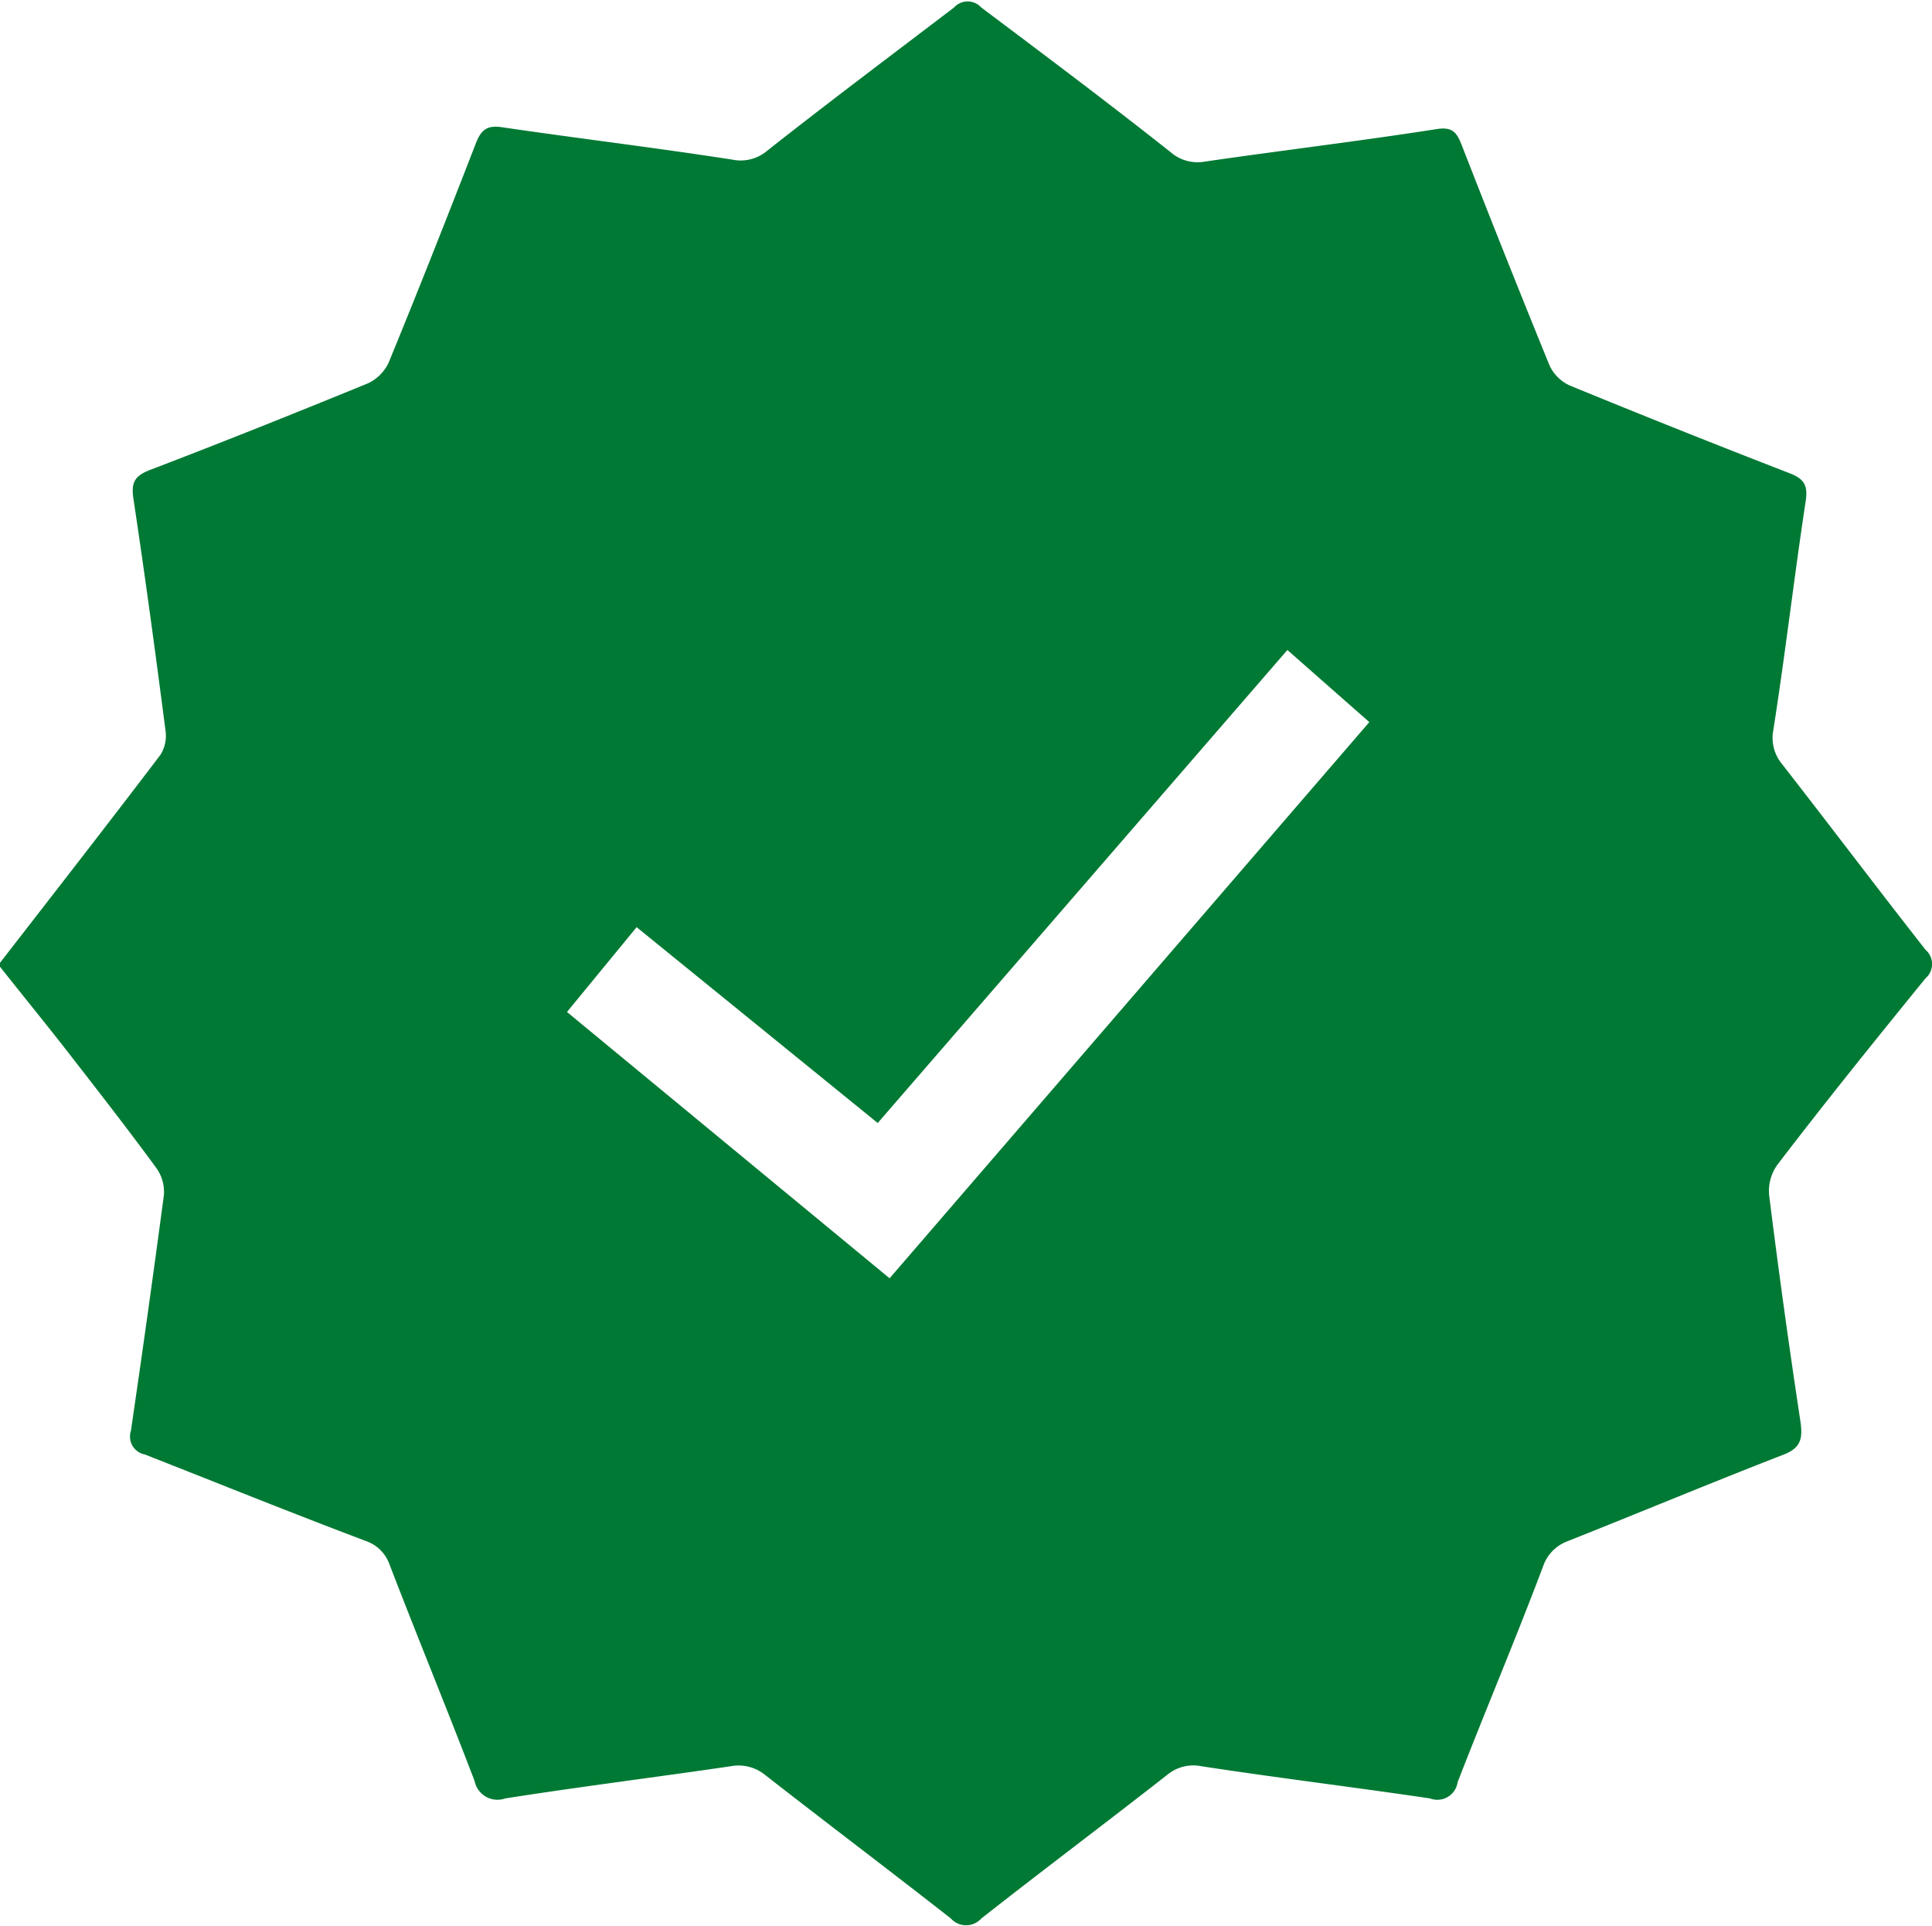 <svg xmlns="http://www.w3.org/2000/svg" viewBox="0 0 94.32 94"><defs><style>.cls-1{fill:#007934;}</style></defs><title>reconocimiento</title><g id="Capa_2" data-name="Capa 2"><g id="Capa_1-2" data-name="Capa 1"><path class="cls-1" d="M0,47.19V47c2.62-3.38,5.25-6.75,7.83-10.15a1.75,1.75,0,0,0,.25-1.19c-.49-3.78-1-7.56-1.57-11.34-.12-.8.1-1.11.84-1.39,3.56-1.36,7.1-2.78,10.62-4.22a2.11,2.11,0,0,0,1-1c1.46-3.55,2.87-7.13,4.26-10.71.25-.65.54-.9,1.27-.79,3.75.55,7.5,1,11.24,1.58a2,2,0,0,0,1.7-.42c3-2.37,6.1-4.69,9.13-7a.9.9,0,0,1,1.34,0C51,2.69,54.08,5,57.14,7.42a2,2,0,0,0,1.67.47c3.78-.55,7.56-1,11.34-1.59.72-.11.95.13,1.19.73q2.11,5.42,4.3,10.79a2,2,0,0,0,1,1q5.33,2.19,10.7,4.27c.68.26.93.54.82,1.33-.57,3.74-1,7.49-1.59,11.24A2,2,0,0,0,87,37.3c2.34,3,4.64,6.05,7,9.06a.92.92,0,0,1,0,1.4c-2.44,3-4.86,6-7.23,9.1a2.19,2.19,0,0,0-.4,1.49q.69,5.53,1.53,11.06c.12.86,0,1.3-.91,1.63-3.5,1.36-7,2.82-10.45,4.19a2,2,0,0,0-1.21,1.24C74,80,72.52,83.49,71.16,87a1,1,0,0,1-1.35.79c-3.71-.55-7.43-1-11.15-1.57a2,2,0,0,0-1.69.43c-3,2.35-6.06,4.64-9.06,7a1,1,0,0,1-1.49,0c-3-2.35-6.05-4.65-9.06-7a2.06,2.06,0,0,0-1.69-.43c-3.68.54-7.37,1-11,1.57a1.14,1.14,0,0,1-1.5-.85c-1.35-3.53-2.78-7-4.15-10.56a1.87,1.87,0,0,0-1.17-1.16C14.22,73.85,10.66,72.41,7.07,71a.89.89,0,0,1-.68-1.15Q7.23,64.13,8,58.35A2,2,0,0,0,7.62,57c-1.38-1.88-2.82-3.73-4.25-5.57C2.26,50,1.12,48.61,0,47.19ZM27.68,49.4l15.75,13L66.85,35.25l-4-3.52-20,23.09L31.08,45.26Z"/></g></g></svg>
